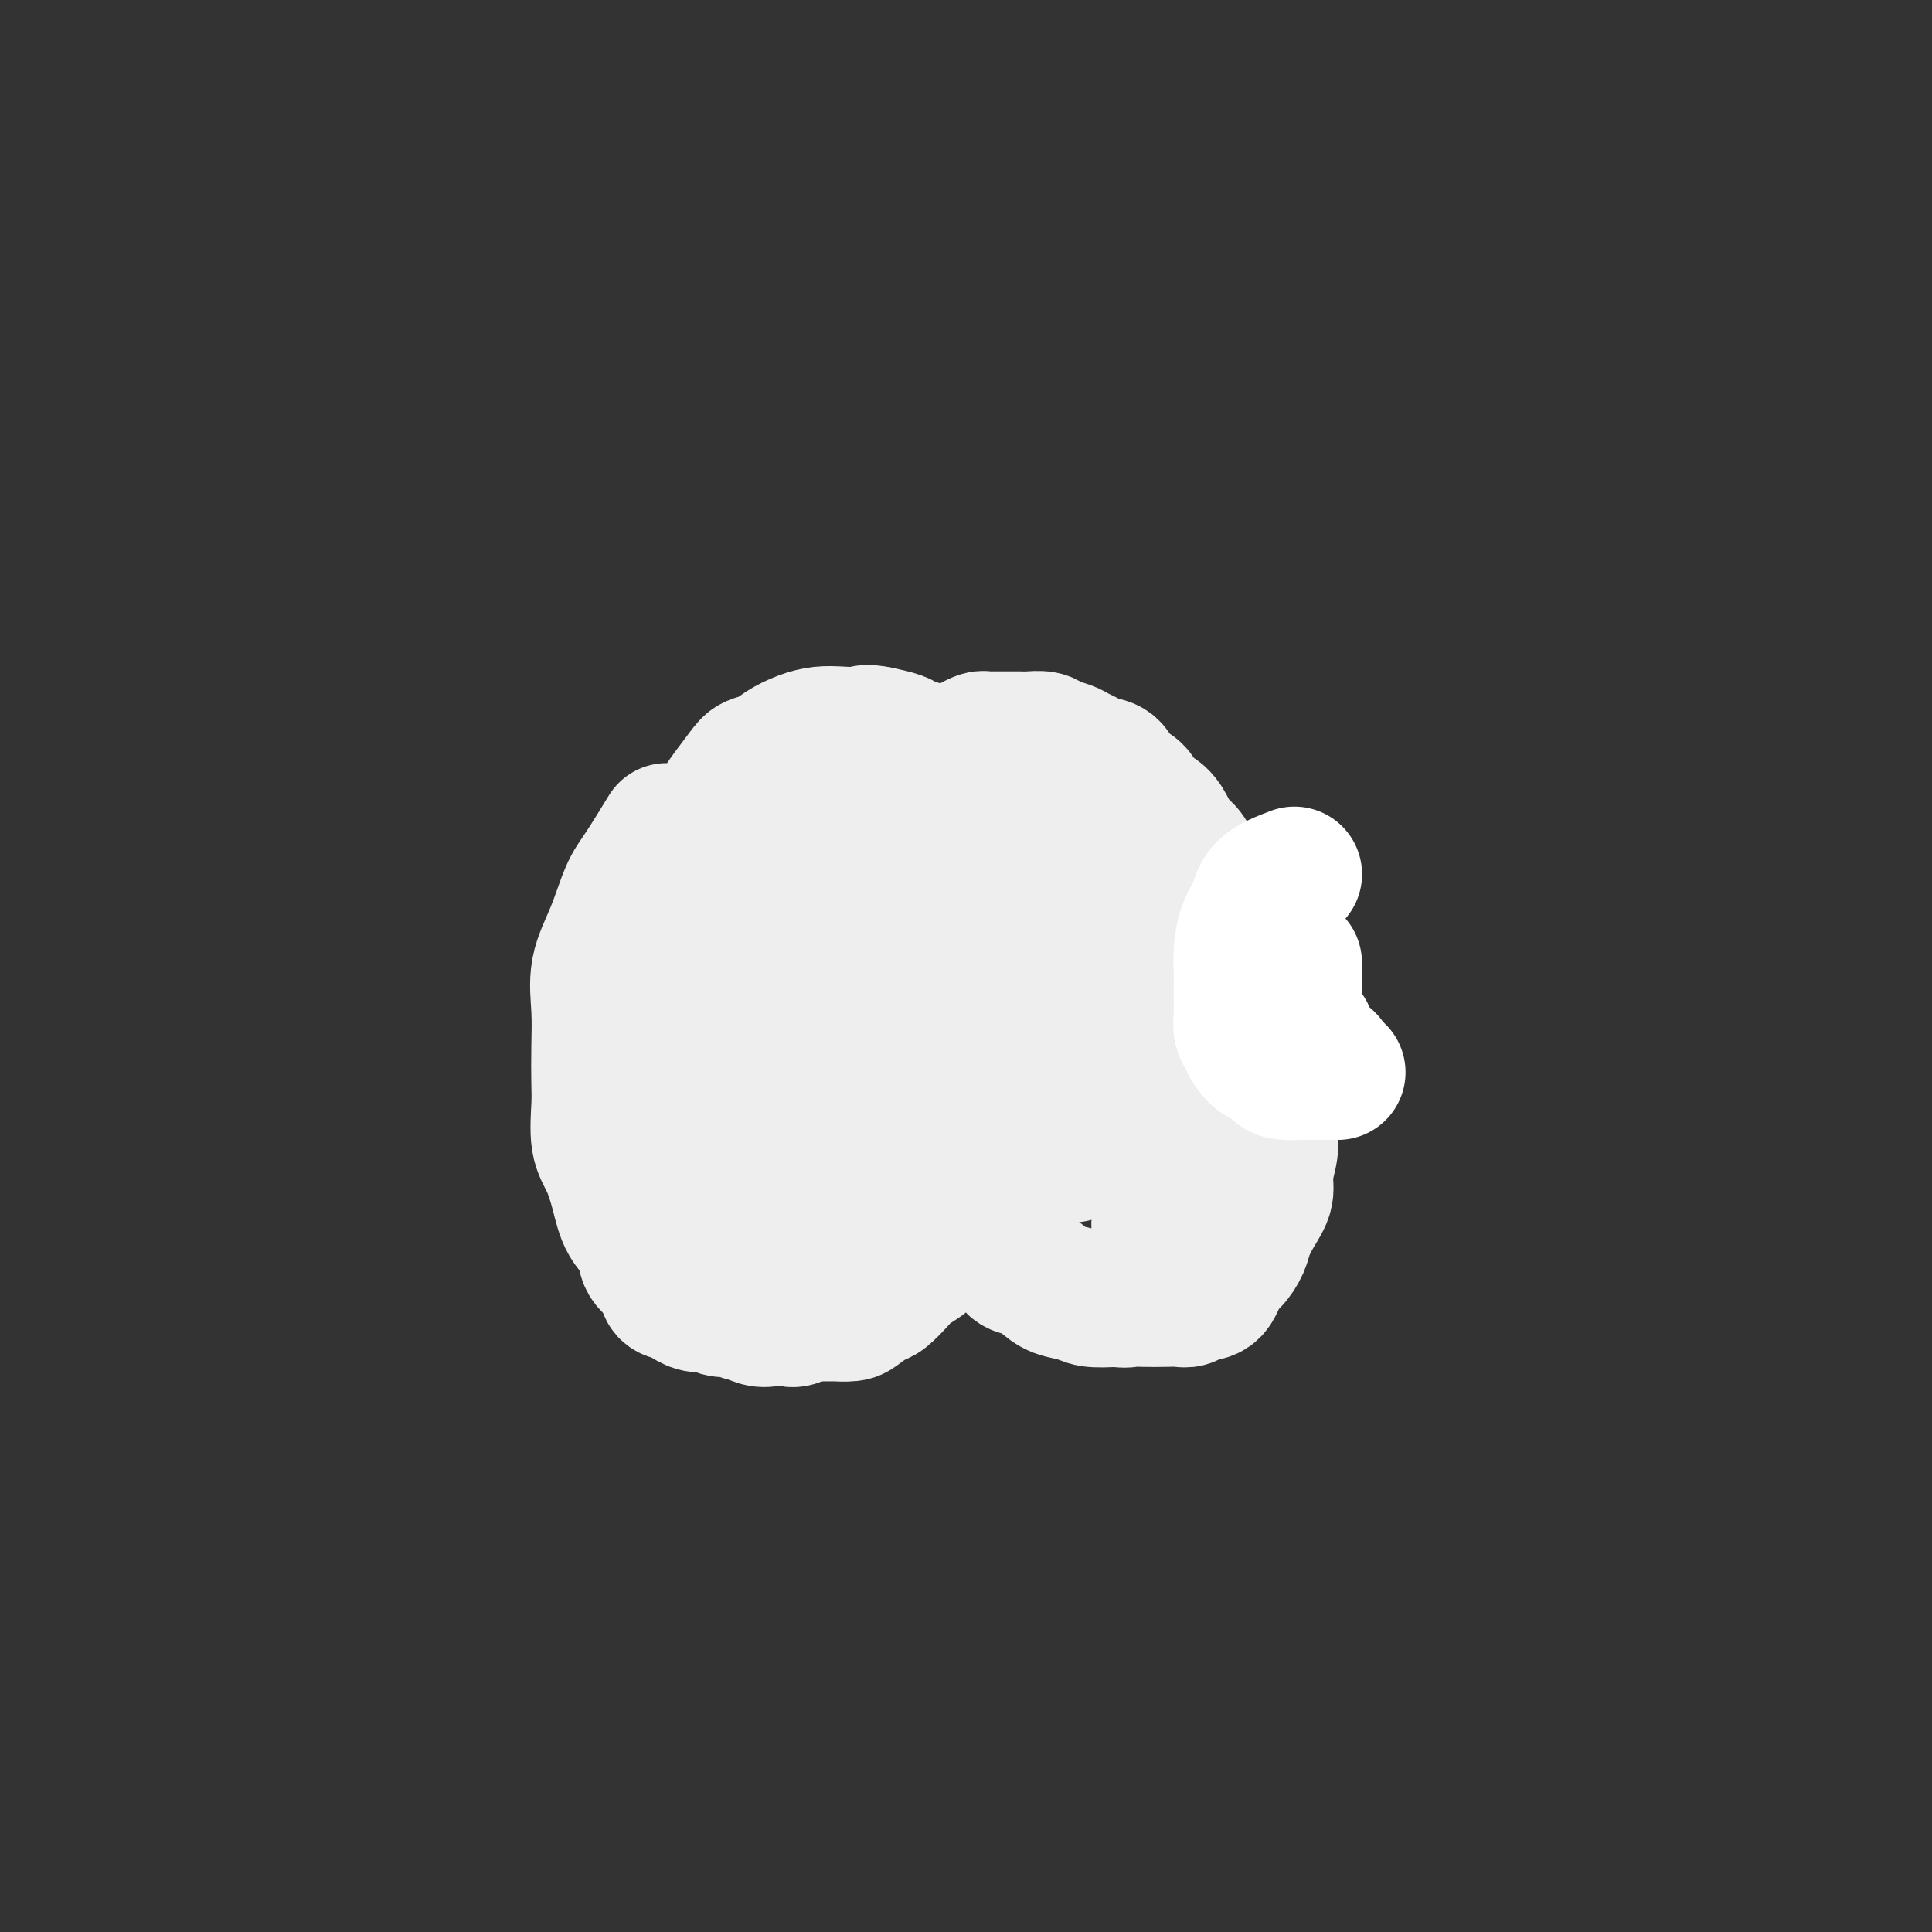 <svg viewBox='0 0 400 400' version='1.1' xmlns='http://www.w3.org/2000/svg' xmlns:xlink='http://www.w3.org/1999/xlink'><rect x="0" y="0" width="400" height="400" fill="#333333" stroke="none"/><g fill='none' stroke='#BABBBB' stroke-width='12' stroke-linecap='round' stroke-linejoin='round'><path d='M135,178c-1.600,2.001 -3.199,4.003 -4,5c-0.801,0.997 -0.803,0.990 -1,2c-0.197,1.010 -0.588,3.036 -1,4c-0.412,0.964 -0.846,0.866 -1,1c-0.154,0.134 -0.027,0.501 0,1c0.027,0.499 -0.045,1.130 0,2c0.045,0.870 0.208,1.979 0,3c-0.208,1.021 -0.788,1.953 -1,3c-0.212,1.047 -0.057,2.209 0,3c0.057,0.791 0.015,1.212 0,2c-0.015,0.788 -0.004,1.942 0,3c0.004,1.058 0.000,2.019 0,3c-0.000,0.981 0.004,1.981 0,3c-0.004,1.019 -0.015,2.057 0,3c0.015,0.943 0.056,1.790 0,3c-0.056,1.210 -0.208,2.784 0,4c0.208,1.216 0.777,2.073 1,3c0.223,0.927 0.100,1.925 0,3c-0.100,1.075 -0.179,2.227 0,3c0.179,0.773 0.614,1.166 1,2c0.386,0.834 0.722,2.110 1,3c0.278,0.890 0.498,1.393 1,2c0.502,0.607 1.286,1.316 2,2c0.714,0.684 1.357,1.342 2,2'/><path d='M135,243c1.440,2.388 1.541,2.860 2,3c0.459,0.140 1.276,-0.050 2,0c0.724,0.050 1.354,0.339 2,1c0.646,0.661 1.309,1.694 2,2c0.691,0.306 1.410,-0.114 2,0c0.590,0.114 1.050,0.763 2,1c0.950,0.237 2.390,0.064 3,0c0.610,-0.064 0.390,-0.017 1,0c0.610,0.017 2.050,0.005 3,0c0.950,-0.005 1.410,-0.001 2,0c0.590,0.001 1.309,0.000 2,0c0.691,-0.000 1.355,-0.000 2,0c0.645,0.000 1.270,-0.000 2,0c0.730,0.000 1.564,0.001 2,0c0.436,-0.001 0.474,-0.002 1,0c0.526,0.002 1.541,0.008 2,0c0.459,-0.008 0.360,-0.031 1,0c0.640,0.031 2.017,0.114 3,0c0.983,-0.114 1.573,-0.426 2,-1c0.427,-0.574 0.692,-1.412 1,-2c0.308,-0.588 0.660,-0.928 1,-1c0.340,-0.072 0.668,0.124 1,0c0.332,-0.124 0.666,-0.569 1,-1c0.334,-0.431 0.666,-0.847 1,-1c0.334,-0.153 0.670,-0.043 1,0c0.330,0.043 0.656,0.019 1,0c0.344,-0.019 0.708,-0.033 1,0c0.292,0.033 0.511,0.112 1,0c0.489,-0.112 1.247,-0.415 2,0c0.753,0.415 1.501,1.547 2,2c0.499,0.453 0.750,0.226 1,0'/><path d='M187,246c1.745,0.718 2.607,1.513 3,2c0.393,0.487 0.316,0.667 1,1c0.684,0.333 2.128,0.821 3,1c0.872,0.179 1.173,0.050 2,0c0.827,-0.050 2.180,-0.019 3,0c0.820,0.019 1.108,0.027 2,0c0.892,-0.027 2.389,-0.090 3,0c0.611,0.090 0.335,0.332 1,0c0.665,-0.332 2.272,-1.236 3,-2c0.728,-0.764 0.577,-1.386 1,-2c0.423,-0.614 1.422,-1.221 2,-2c0.578,-0.779 0.737,-1.730 1,-3c0.263,-1.270 0.629,-2.858 1,-4c0.371,-1.142 0.747,-1.838 1,-3c0.253,-1.162 0.382,-2.789 1,-4c0.618,-1.211 1.724,-2.005 2,-3c0.276,-0.995 -0.280,-2.191 0,-3c0.280,-0.809 1.396,-1.231 2,-2c0.604,-0.769 0.698,-1.886 1,-3c0.302,-1.114 0.813,-2.227 1,-3c0.187,-0.773 0.050,-1.207 0,-2c-0.050,-0.793 -0.011,-1.944 0,-3c0.011,-1.056 -0.004,-2.015 0,-3c0.004,-0.985 0.026,-1.995 0,-3c-0.026,-1.005 -0.101,-2.005 0,-3c0.101,-0.995 0.378,-1.985 0,-3c-0.378,-1.015 -1.411,-2.057 -2,-3c-0.589,-0.943 -0.735,-1.789 -1,-3c-0.265,-1.211 -0.648,-2.788 -1,-4c-0.352,-1.212 -0.672,-2.061 -1,-3c-0.328,-0.939 -0.664,-1.970 -1,-3'/><path d='M215,183c-1.302,-2.938 -1.556,-2.281 -2,-3c-0.444,-0.719 -1.077,-2.812 -2,-4c-0.923,-1.188 -2.134,-1.470 -3,-2c-0.866,-0.530 -1.387,-1.308 -2,-2c-0.613,-0.692 -1.320,-1.300 -2,-2c-0.680,-0.700 -1.334,-1.494 -2,-2c-0.666,-0.506 -1.343,-0.724 -2,-1c-0.657,-0.276 -1.292,-0.610 -2,-1c-0.708,-0.390 -1.488,-0.837 -2,-1c-0.512,-0.163 -0.756,-0.043 -1,0c-0.244,0.043 -0.489,0.011 -1,0c-0.511,-0.011 -1.288,0.001 -2,0c-0.712,-0.001 -1.361,-0.015 -2,0c-0.639,0.015 -1.269,0.060 -2,0c-0.731,-0.060 -1.561,-0.223 -2,0c-0.439,0.223 -0.485,0.833 -1,1c-0.515,0.167 -1.500,-0.109 -2,0c-0.500,0.109 -0.515,0.604 -1,1c-0.485,0.396 -1.440,0.694 -2,1c-0.560,0.306 -0.727,0.620 -1,1c-0.273,0.380 -0.654,0.827 -1,1c-0.346,0.173 -0.658,0.073 -1,0c-0.342,-0.073 -0.713,-0.117 -1,0c-0.287,0.117 -0.490,0.395 -1,0c-0.510,-0.395 -1.327,-1.465 -2,-2c-0.673,-0.535 -1.202,-0.536 -2,-1c-0.798,-0.464 -1.863,-1.393 -3,-2c-1.137,-0.607 -2.345,-0.894 -4,-1c-1.655,-0.106 -3.759,-0.030 -6,0c-2.241,0.030 -4.621,0.015 -7,0'/><path d='M151,164c-2.905,0.274 -3.668,0.960 -5,2c-1.332,1.040 -3.233,2.433 -5,4c-1.767,1.567 -3.402,3.307 -4,5c-0.598,1.693 -0.161,3.341 0,5c0.161,1.659 0.046,3.331 0,4c-0.046,0.669 -0.023,0.334 0,0'/></g>
<g fill='none' stroke='#EEEEEE' stroke-width='28' stroke-linecap='round' stroke-linejoin='round'><path d='M138,172c-1.840,3.006 -3.680,6.013 -5,8c-1.320,1.987 -2.119,2.955 -3,5c-0.881,2.045 -1.844,5.166 -3,8c-1.156,2.834 -2.506,5.381 -3,8c-0.494,2.619 -0.134,5.309 0,8c0.134,2.691 0.042,5.383 0,8c-0.042,2.617 -0.033,5.160 0,7c0.033,1.840 0.090,2.978 0,5c-0.090,2.022 -0.328,4.928 0,7c0.328,2.072 1.224,3.310 2,5c0.776,1.690 1.434,3.830 2,6c0.566,2.170 1.040,4.368 2,6c0.960,1.632 2.406,2.699 3,4c0.594,1.301 0.335,2.836 1,4c0.665,1.164 2.254,1.957 3,3c0.746,1.043 0.651,2.336 1,3c0.349,0.664 1.144,0.700 2,1c0.856,0.300 1.773,0.864 2,1c0.227,0.136 -0.235,-0.156 0,0c0.235,0.156 1.166,0.760 2,1c0.834,0.240 1.570,0.116 2,0c0.430,-0.116 0.553,-0.223 1,0c0.447,0.223 1.219,0.778 2,1c0.781,0.222 1.570,0.111 2,0c0.430,-0.111 0.500,-0.222 1,0c0.500,0.222 1.428,0.778 2,1c0.572,0.222 0.786,0.111 1,0'/><path d='M155,272c2.981,0.774 1.934,0.207 2,0c0.066,-0.207 1.244,-0.056 2,0c0.756,0.056 1.089,0.015 2,0c0.911,-0.015 2.399,-0.004 3,0c0.601,0.004 0.316,0.001 1,0c0.684,-0.001 2.337,0.000 3,0c0.663,-0.000 0.336,-0.002 1,0c0.664,0.002 2.317,0.007 3,0c0.683,-0.007 0.394,-0.028 1,0c0.606,0.028 2.106,0.103 3,0c0.894,-0.103 1.183,-0.384 2,-1c0.817,-0.616 2.162,-1.569 3,-2c0.838,-0.431 1.170,-0.342 2,-1c0.830,-0.658 2.159,-2.064 3,-3c0.841,-0.936 1.194,-1.402 2,-2c0.806,-0.598 2.065,-1.327 3,-2c0.935,-0.673 1.545,-1.291 2,-2c0.455,-0.709 0.755,-1.510 1,-2c0.245,-0.490 0.435,-0.670 1,-1c0.565,-0.330 1.505,-0.809 2,-1c0.495,-0.191 0.545,-0.092 1,0c0.455,0.092 1.314,0.179 2,0c0.686,-0.179 1.198,-0.624 2,0c0.802,0.624 1.895,2.316 3,3c1.105,0.684 2.223,0.358 3,1c0.777,0.642 1.212,2.252 2,3c0.788,0.748 1.928,0.635 3,1c1.072,0.365 2.077,1.208 3,2c0.923,0.792 1.763,1.532 3,2c1.237,0.468 2.872,0.665 4,1c1.128,0.335 1.751,0.810 3,1c1.249,0.190 3.125,0.095 5,0'/><path d='M231,269c2.408,0.310 2.427,0.084 3,0c0.573,-0.084 1.700,-0.026 3,0c1.300,0.026 2.775,0.021 4,0c1.225,-0.021 2.201,-0.058 3,0c0.799,0.058 1.421,0.210 2,0c0.579,-0.210 1.115,-0.783 2,-1c0.885,-0.217 2.120,-0.076 3,-1c0.880,-0.924 1.404,-2.911 2,-4c0.596,-1.089 1.264,-1.281 2,-2c0.736,-0.719 1.541,-1.965 2,-3c0.459,-1.035 0.572,-1.858 1,-3c0.428,-1.142 1.173,-2.604 2,-4c0.827,-1.396 1.738,-2.726 2,-4c0.262,-1.274 -0.126,-2.492 0,-4c0.126,-1.508 0.766,-3.305 1,-5c0.234,-1.695 0.063,-3.289 0,-5c-0.063,-1.711 -0.017,-3.538 0,-5c0.017,-1.462 0.005,-2.558 0,-4c-0.005,-1.442 -0.004,-3.231 0,-5c0.004,-1.769 0.009,-3.519 0,-5c-0.009,-1.481 -0.033,-2.692 0,-4c0.033,-1.308 0.123,-2.712 0,-4c-0.123,-1.288 -0.460,-2.459 -1,-4c-0.540,-1.541 -1.284,-3.453 -2,-5c-0.716,-1.547 -1.403,-2.731 -2,-4c-0.597,-1.269 -1.105,-2.623 -2,-4c-0.895,-1.377 -2.179,-2.778 -3,-4c-0.821,-1.222 -1.179,-2.266 -2,-3c-0.821,-0.734 -2.106,-1.159 -3,-2c-0.894,-0.841 -1.398,-2.097 -2,-3c-0.602,-0.903 -1.301,-1.451 -2,-2'/><path d='M244,175c-2.231,-2.684 -1.809,-2.395 -2,-3c-0.191,-0.605 -0.995,-2.106 -2,-3c-1.005,-0.894 -2.213,-1.181 -3,-2c-0.787,-0.819 -1.155,-2.170 -2,-3c-0.845,-0.830 -2.166,-1.140 -3,-2c-0.834,-0.860 -1.181,-2.272 -2,-3c-0.819,-0.728 -2.110,-0.772 -3,-1c-0.890,-0.228 -1.378,-0.639 -2,-1c-0.622,-0.361 -1.378,-0.671 -2,-1c-0.622,-0.329 -1.110,-0.677 -2,-1c-0.890,-0.323 -2.183,-0.623 -3,-1c-0.817,-0.377 -1.159,-0.833 -2,-1c-0.841,-0.167 -2.179,-0.045 -3,0c-0.821,0.045 -1.123,0.012 -2,0c-0.877,-0.012 -2.328,-0.004 -3,0c-0.672,0.004 -0.565,0.004 -1,0c-0.435,-0.004 -1.412,-0.012 -2,0c-0.588,0.012 -0.788,0.046 -1,0c-0.212,-0.046 -0.438,-0.170 -1,0c-0.562,0.170 -1.460,0.634 -2,1c-0.540,0.366 -0.722,0.634 -1,1c-0.278,0.366 -0.652,0.830 -1,1c-0.348,0.170 -0.669,0.046 -1,0c-0.331,-0.046 -0.672,-0.015 -1,0c-0.328,0.015 -0.644,0.015 -1,0c-0.356,-0.015 -0.751,-0.046 -1,0c-0.249,0.046 -0.351,0.167 -1,0c-0.649,-0.167 -1.844,-0.622 -3,-1c-1.156,-0.378 -2.273,-0.679 -3,-1c-0.727,-0.321 -1.065,-0.663 -2,-1c-0.935,-0.337 -2.468,-0.668 -4,-1'/><path d='M182,152c-2.881,-0.621 -3.082,-0.175 -4,0c-0.918,0.175 -2.552,0.078 -4,0c-1.448,-0.078 -2.709,-0.138 -4,0c-1.291,0.138 -2.610,0.472 -4,1c-1.390,0.528 -2.851,1.249 -4,2c-1.149,0.751 -1.987,1.530 -3,2c-1.013,0.470 -2.200,0.630 -3,1c-0.800,0.370 -1.213,0.949 -2,2c-0.787,1.051 -1.949,2.574 -3,4c-1.051,1.426 -1.992,2.756 -3,5c-1.008,2.244 -2.081,5.400 -3,9c-0.919,3.600 -1.682,7.642 -3,11c-1.318,3.358 -3.191,6.032 -4,9c-0.809,2.968 -0.554,6.231 -1,9c-0.446,2.769 -1.593,5.045 -2,8c-0.407,2.955 -0.075,6.587 0,10c0.075,3.413 -0.109,6.605 0,10c0.109,3.395 0.510,6.992 1,10c0.490,3.008 1.068,5.426 2,8c0.932,2.574 2.216,5.303 4,8c1.784,2.697 4.068,5.363 6,7c1.932,1.637 3.513,2.244 5,3c1.487,0.756 2.879,1.660 4,2c1.121,0.340 1.971,0.115 3,0c1.029,-0.115 2.237,-0.120 3,0c0.763,0.120 1.082,0.366 2,0c0.918,-0.366 2.437,-1.344 3,-3c0.563,-1.656 0.172,-3.990 0,-6c-0.172,-2.010 -0.123,-3.695 0,-6c0.123,-2.305 0.321,-5.230 0,-8c-0.321,-2.770 -1.160,-5.385 -2,-8'/><path d='M166,242c-0.249,-5.973 0.130,-6.906 0,-9c-0.130,-2.094 -0.767,-5.350 -1,-8c-0.233,-2.650 -0.063,-4.694 0,-7c0.063,-2.306 0.017,-4.873 0,-7c-0.017,-2.127 -0.005,-3.815 0,-6c0.005,-2.185 0.004,-4.867 0,-7c-0.004,-2.133 -0.011,-3.719 0,-6c0.011,-2.281 0.040,-5.259 0,-8c-0.040,-2.741 -0.150,-5.245 0,-8c0.150,-2.755 0.560,-5.761 1,-8c0.440,-2.239 0.908,-3.710 1,-5c0.092,-1.290 -0.193,-2.399 0,-3c0.193,-0.601 0.865,-0.693 1,-1c0.135,-0.307 -0.268,-0.830 0,-1c0.268,-0.170 1.206,0.011 2,0c0.794,-0.011 1.445,-0.215 2,0c0.555,0.215 1.014,0.850 2,2c0.986,1.150 2.499,2.815 3,5c0.501,2.185 -0.009,4.889 0,8c0.009,3.111 0.537,6.629 0,11c-0.537,4.371 -2.137,9.594 -5,15c-2.863,5.406 -6.987,10.994 -10,16c-3.013,5.006 -4.915,9.428 -7,13c-2.085,3.572 -4.354,6.293 -6,9c-1.646,2.707 -2.671,5.398 -3,7c-0.329,1.602 0.036,2.114 0,3c-0.036,0.886 -0.474,2.146 0,3c0.474,0.854 1.859,1.301 3,2c1.141,0.699 2.038,1.650 3,2c0.962,0.350 1.989,0.100 3,0c1.011,-0.100 2.005,-0.050 3,0'/><path d='M158,254c2.224,0.739 1.785,0.586 2,0c0.215,-0.586 1.083,-1.604 2,-3c0.917,-1.396 1.883,-3.171 3,-5c1.117,-1.829 2.387,-3.712 3,-6c0.613,-2.288 0.571,-4.982 1,-8c0.429,-3.018 1.331,-6.362 2,-10c0.669,-3.638 1.107,-7.572 2,-11c0.893,-3.428 2.243,-6.352 3,-9c0.757,-2.648 0.923,-5.020 1,-7c0.077,-1.980 0.065,-3.568 0,-5c-0.065,-1.432 -0.183,-2.708 0,-4c0.183,-1.292 0.668,-2.601 1,-4c0.332,-1.399 0.510,-2.888 1,-4c0.490,-1.112 1.292,-1.846 2,-3c0.708,-1.154 1.321,-2.729 2,-4c0.679,-1.271 1.424,-2.239 2,-3c0.576,-0.761 0.983,-1.315 2,-2c1.017,-0.685 2.643,-1.502 4,-2c1.357,-0.498 2.443,-0.679 3,-1c0.557,-0.321 0.583,-0.783 1,-1c0.417,-0.217 1.225,-0.191 2,0c0.775,0.191 1.517,0.547 2,2c0.483,1.453 0.705,4.005 1,7c0.295,2.995 0.662,6.434 0,11c-0.662,4.566 -2.352,10.261 -4,16c-1.648,5.739 -3.254,11.523 -5,17c-1.746,5.477 -3.631,10.647 -5,15c-1.369,4.353 -2.223,7.888 -3,11c-0.777,3.112 -1.479,5.799 -2,8c-0.521,2.201 -0.863,3.914 -1,5c-0.137,1.086 -0.068,1.543 0,2'/><path d='M180,256c-3.097,11.743 -0.840,4.100 0,1c0.840,-3.100 0.265,-1.656 0,-2c-0.265,-0.344 -0.218,-2.477 0,-4c0.218,-1.523 0.606,-2.438 1,-4c0.394,-1.562 0.792,-3.773 1,-6c0.208,-2.227 0.224,-4.472 1,-8c0.776,-3.528 2.311,-8.340 4,-13c1.689,-4.660 3.530,-9.168 5,-13c1.470,-3.832 2.568,-6.986 4,-10c1.432,-3.014 3.199,-5.886 4,-8c0.801,-2.114 0.638,-3.469 1,-5c0.362,-1.531 1.251,-3.237 2,-4c0.749,-0.763 1.359,-0.583 2,-1c0.641,-0.417 1.314,-1.433 2,-2c0.686,-0.567 1.387,-0.687 2,-1c0.613,-0.313 1.140,-0.820 2,-1c0.860,-0.180 2.054,-0.034 3,0c0.946,0.034 1.645,-0.044 3,0c1.355,0.044 3.368,0.209 5,0c1.632,-0.209 2.885,-0.792 4,-1c1.115,-0.208 2.092,-0.042 3,0c0.908,0.042 1.748,-0.038 2,0c0.252,0.038 -0.085,0.196 0,1c0.085,0.804 0.592,2.253 0,5c-0.592,2.747 -2.283,6.791 -4,11c-1.717,4.209 -3.460,8.582 -5,13c-1.540,4.418 -2.876,8.882 -4,13c-1.124,4.118 -2.035,7.891 -3,11c-0.965,3.109 -1.982,5.555 -3,8'/><path d='M212,236c-3.334,9.483 -2.168,5.191 -2,5c0.168,-0.191 -0.660,3.717 -1,5c-0.340,1.283 -0.191,-0.061 0,-1c0.191,-0.939 0.423,-1.472 1,-2c0.577,-0.528 1.499,-1.050 2,-2c0.501,-0.950 0.583,-2.327 1,-4c0.417,-1.673 1.170,-3.642 2,-6c0.830,-2.358 1.738,-5.104 3,-8c1.262,-2.896 2.878,-5.942 4,-9c1.122,-3.058 1.750,-6.130 3,-9c1.250,-2.870 3.121,-5.540 4,-7c0.879,-1.460 0.764,-1.712 1,-2c0.236,-0.288 0.822,-0.613 1,-1c0.178,-0.387 -0.052,-0.837 0,-1c0.052,-0.163 0.385,-0.038 1,0c0.615,0.038 1.512,-0.011 2,0c0.488,0.011 0.567,0.083 1,0c0.433,-0.083 1.220,-0.319 2,0c0.780,0.319 1.554,1.195 2,2c0.446,0.805 0.564,1.539 1,3c0.436,1.461 1.188,3.648 2,6c0.812,2.352 1.682,4.869 2,8c0.318,3.131 0.082,6.875 0,10c-0.082,3.125 -0.012,5.631 0,8c0.012,2.369 -0.035,4.599 0,7c0.035,2.401 0.153,4.972 0,7c-0.153,2.028 -0.576,3.514 -1,5'/><path d='M243,250c-0.547,6.029 -1.415,2.602 -2,2c-0.585,-0.602 -0.889,1.621 -1,2c-0.111,0.379 -0.030,-1.086 0,-2c0.030,-0.914 0.007,-1.276 0,-2c-0.007,-0.724 0.001,-1.809 0,-3c-0.001,-1.191 -0.011,-2.489 0,-4c0.011,-1.511 0.044,-3.234 0,-5c-0.044,-1.766 -0.166,-3.576 0,-5c0.166,-1.424 0.619,-2.462 1,-4c0.381,-1.538 0.691,-3.575 1,-5c0.309,-1.425 0.619,-2.238 1,-3c0.381,-0.762 0.833,-1.474 1,-2c0.167,-0.526 0.048,-0.864 0,-1c-0.048,-0.136 -0.024,-0.068 0,0'/><path d='M222,239c0.000,0.000 0.100,0.100 0.1,0.1'/></g>
<g fill='none' stroke='#FFFFFF' stroke-width='28' stroke-linecap='round' stroke-linejoin='round'><path d='M262,203c0.000,0.000 0.100,0.100 0.1,0.1'/><path d='M268,181c-2.362,0.903 -4.724,1.806 -6,3c-1.276,1.194 -1.466,2.679 -2,4c-0.534,1.321 -1.411,2.478 -2,4c-0.589,1.522 -0.890,3.408 -1,5c-0.110,1.592 -0.030,2.892 0,4c0.030,1.108 0.011,2.026 0,3c-0.011,0.974 -0.015,2.004 0,3c0.015,0.996 0.050,1.960 0,3c-0.050,1.040 -0.183,2.158 0,3c0.183,0.842 0.682,1.409 1,2c0.318,0.591 0.454,1.206 1,2c0.546,0.794 1.501,1.768 2,2c0.499,0.232 0.542,-0.278 1,0c0.458,0.278 1.330,1.342 2,2c0.670,0.658 1.139,0.908 2,1c0.861,0.092 2.114,0.025 3,0c0.886,-0.025 1.405,-0.007 2,0c0.595,0.007 1.267,0.002 2,0c0.733,-0.002 1.526,-0.000 2,0c0.474,0.000 0.628,0.000 1,0c0.372,-0.000 0.964,-0.000 1,0c0.036,0.000 -0.482,0.000 -1,0'/><path d='M276,222c1.621,-0.026 -0.325,-0.591 -1,-1c-0.675,-0.409 -0.077,-0.661 0,-1c0.077,-0.339 -0.365,-0.765 -1,-1c-0.635,-0.235 -1.462,-0.279 -2,-1c-0.538,-0.721 -0.785,-2.121 -1,-3c-0.215,-0.879 -0.397,-1.238 -1,-2c-0.603,-0.762 -1.625,-1.926 -2,-3c-0.375,-1.074 -0.101,-2.058 0,-4c0.101,-1.942 0.029,-4.840 0,-6c-0.029,-1.160 -0.014,-0.580 0,0'/></g>
</svg>